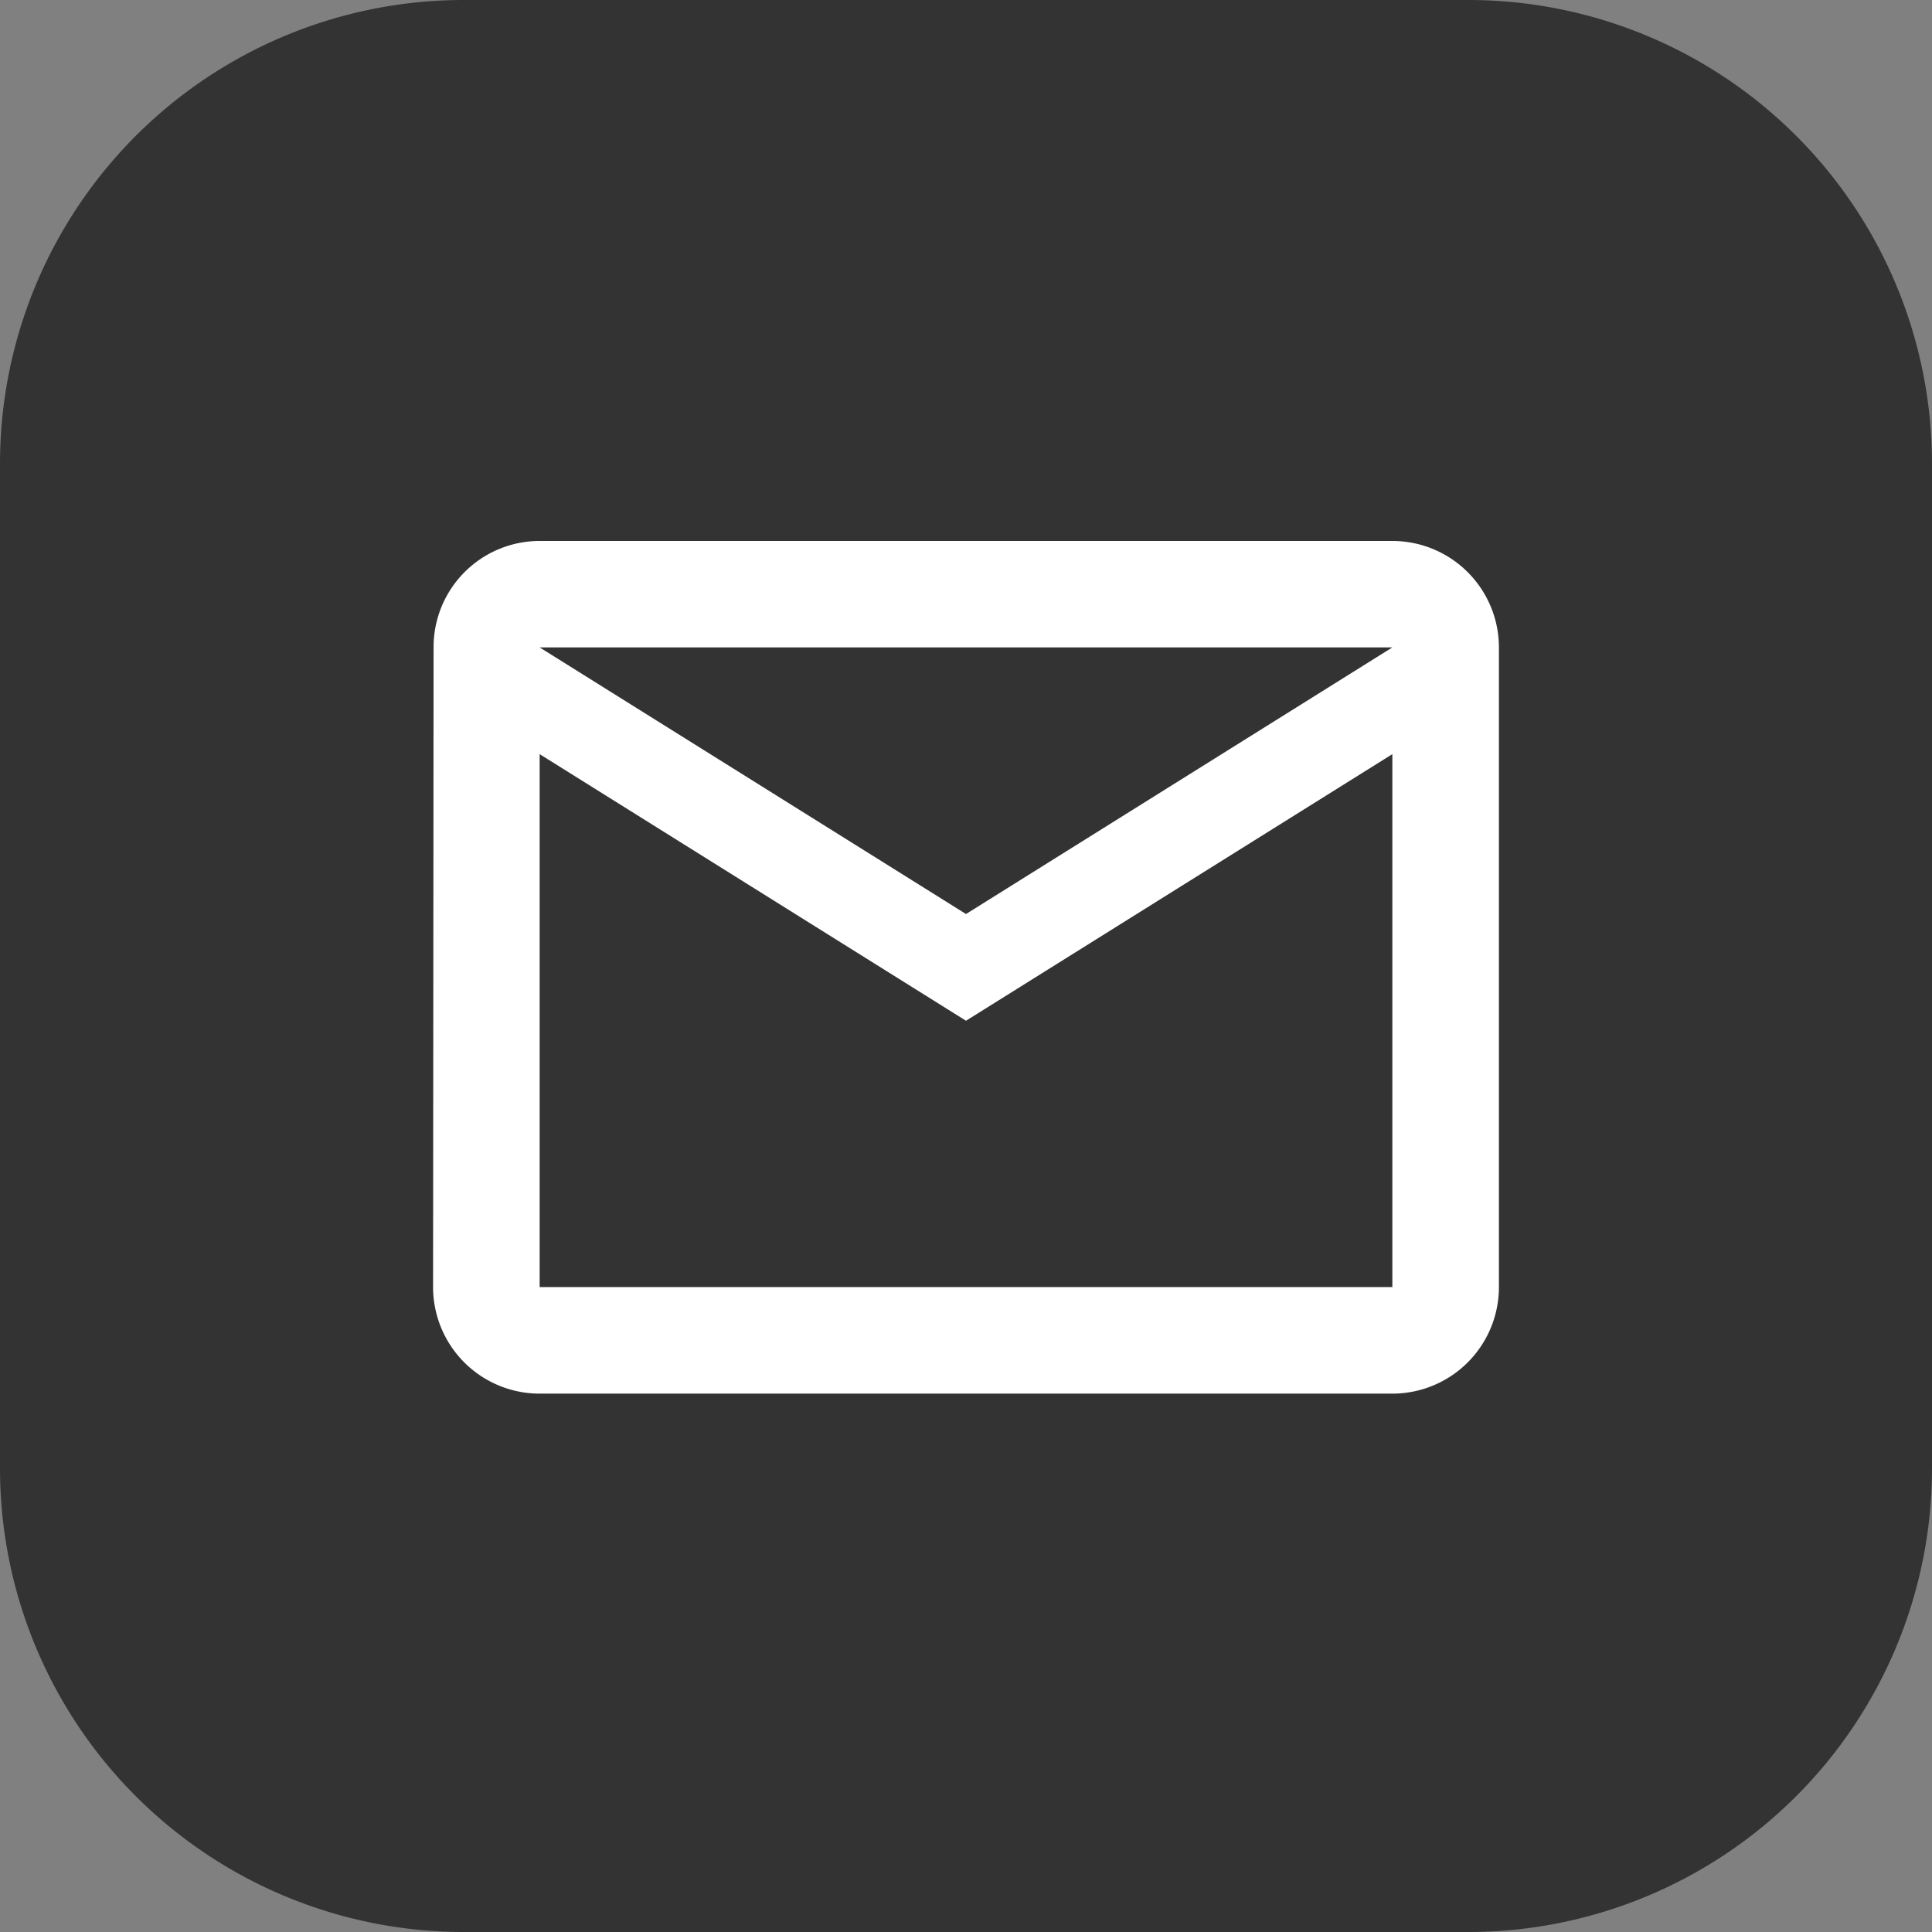 <svg id="mail" xmlns="http://www.w3.org/2000/svg" width="50" height="50" viewBox="0 0 50 50">
  <rect x="0" y="0" width="50" height="50" fill="#808080" stroke="none"/>
  <path id="TwitterLogo" d="M12,0H38A12,12,0,0,1,50,12V38A12,12,0,0,1,38,50H12A12,12,0,0,1,0,38V12A12,12,0,0,1,12,0Z" fill="#333"/>
  <g id="ic_mail_outline_48px" transform="translate(11.208 14)">
    <path id="Path_243" data-name="Path 243" d="M28.826,8H6.758a2.746,2.746,0,0,0-2.745,2.758L4,27.309a2.758,2.758,0,0,0,2.758,2.758H28.826a2.758,2.758,0,0,0,2.758-2.758V10.758A2.758,2.758,0,0,0,28.826,8Zm0,19.309H6.758V13.517l11.034,6.9,11.034-6.9ZM17.792,17.655l-11.034-6.9H28.826Z" transform="translate(-4 -8)" fill="#fff"/>
  </g>
</svg>
